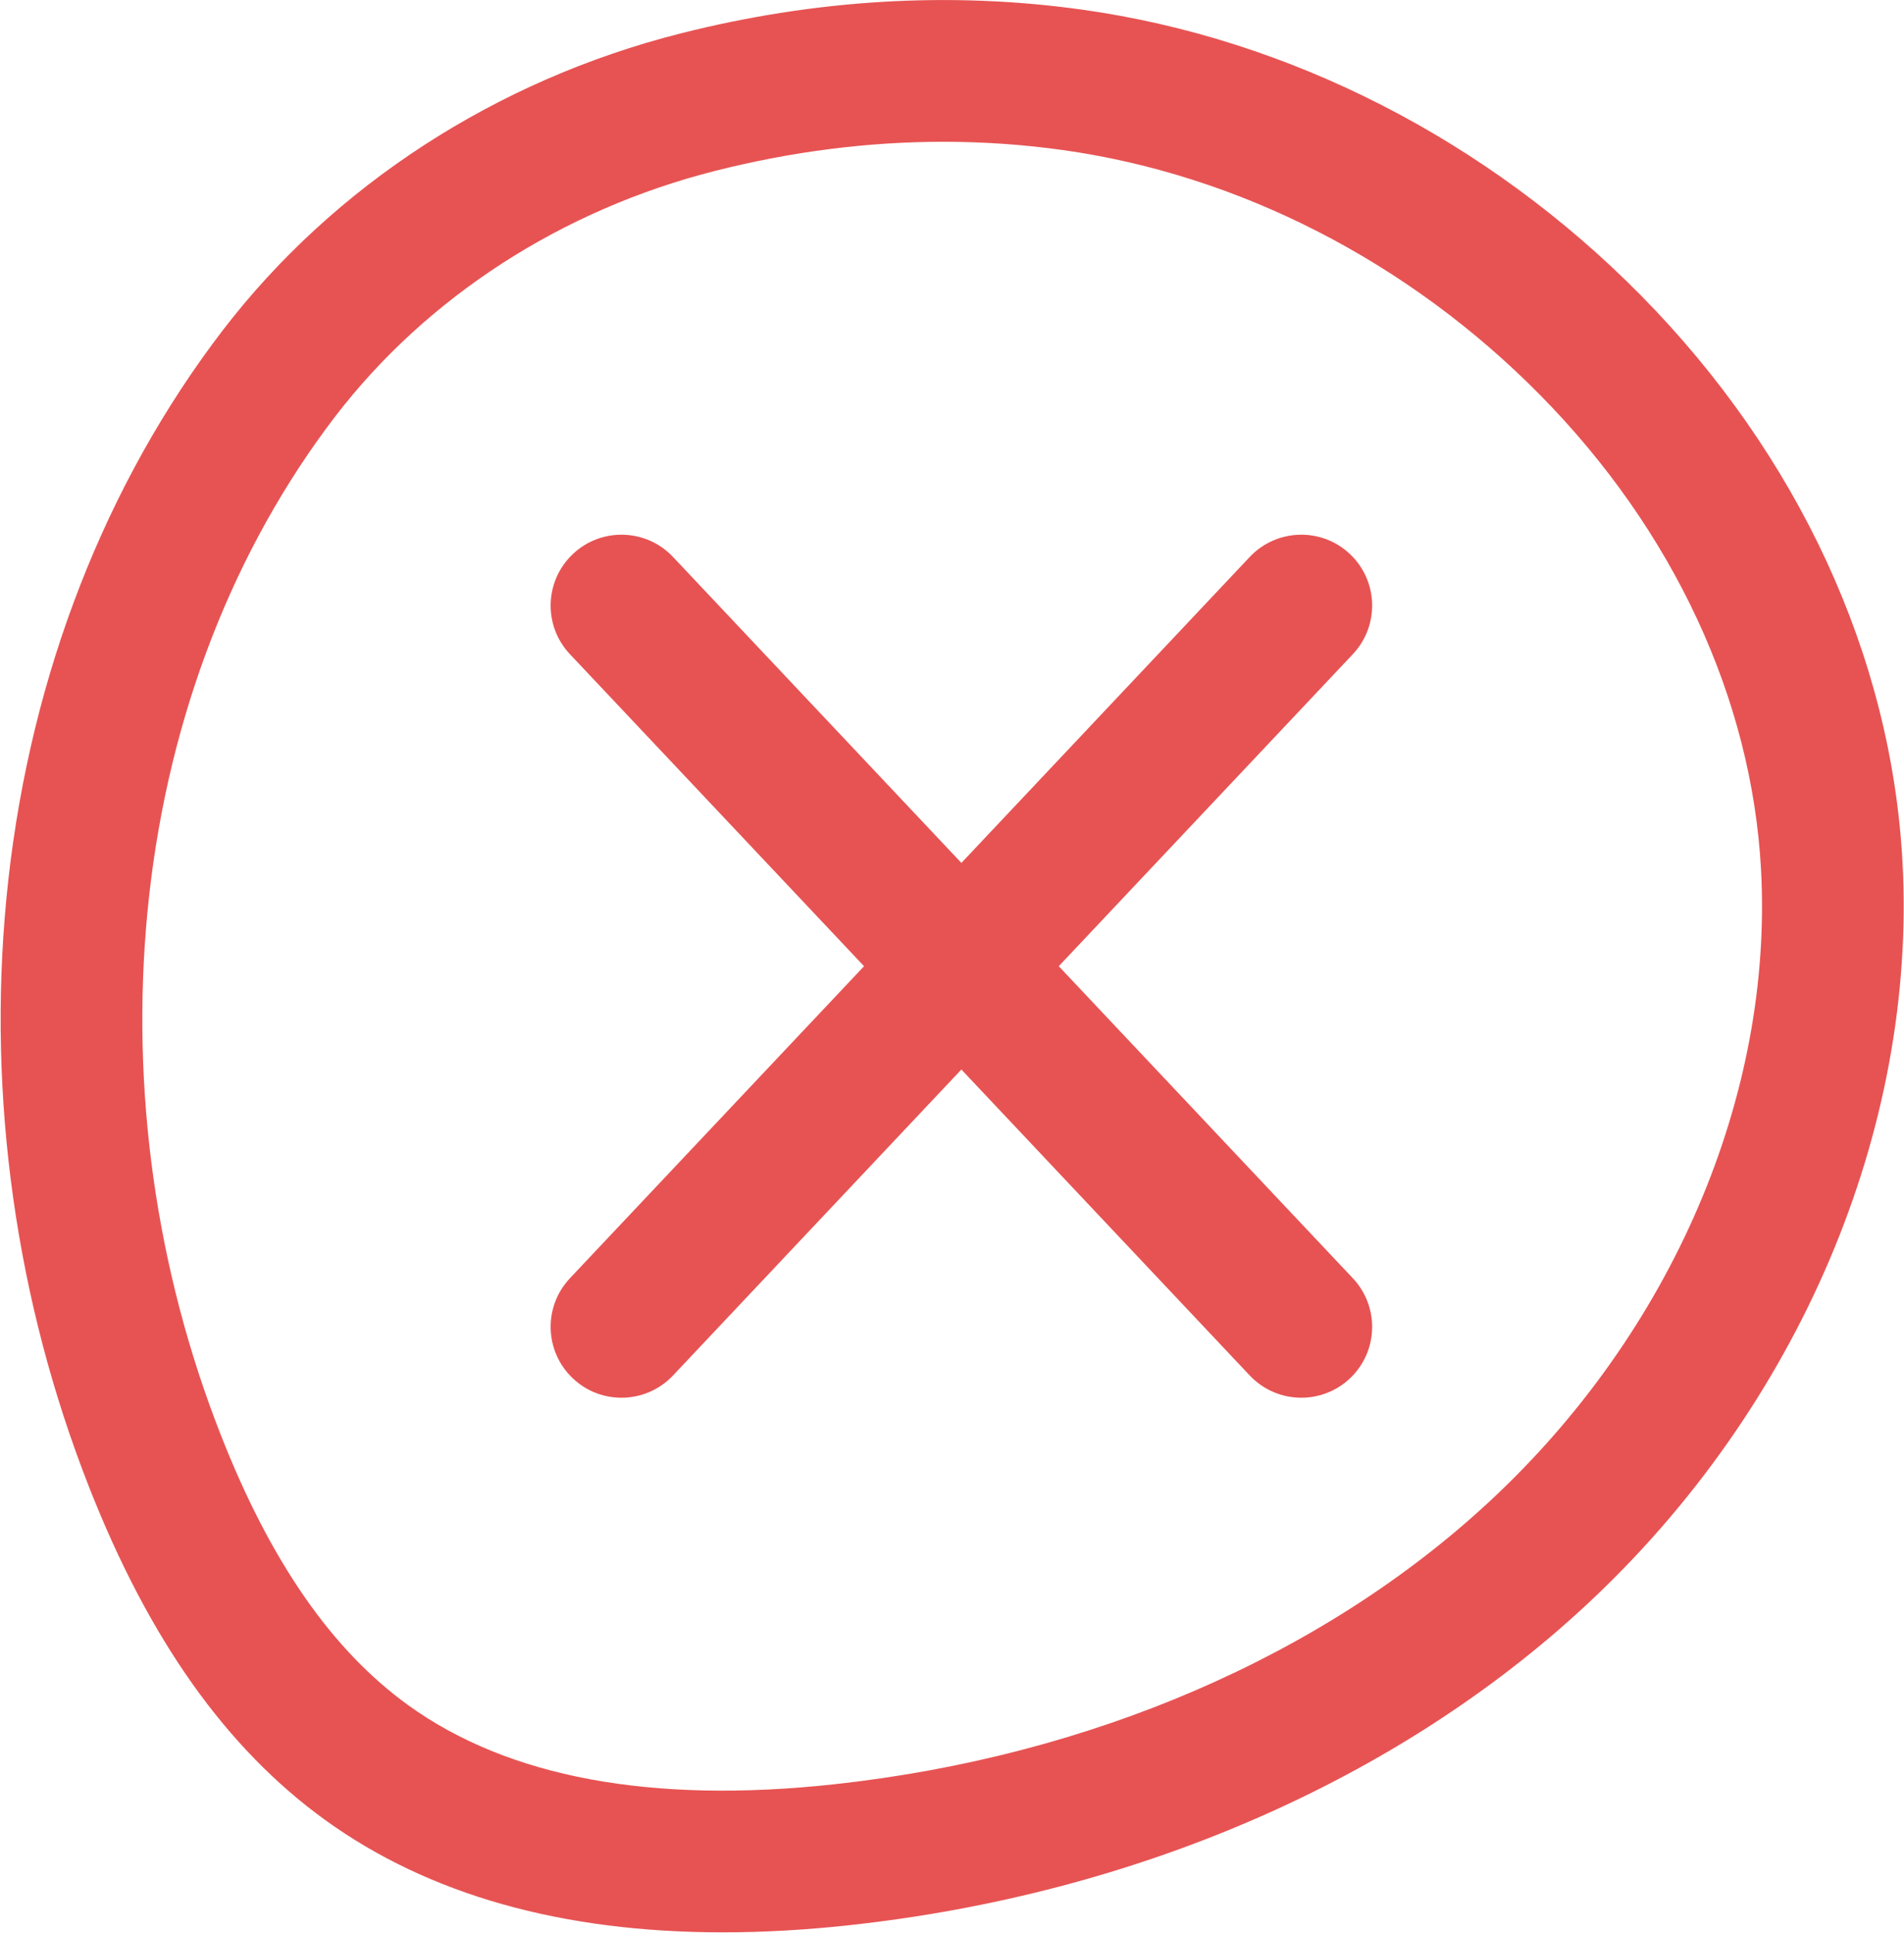 <?xml version="1.0" encoding="UTF-8" standalone="no"?>
<!DOCTYPE svg PUBLIC "-//W3C//DTD SVG 1.1//EN" "http://www.w3.org/Graphics/SVG/1.1/DTD/svg11.dtd">
<svg width="100%" height="100%" viewBox="0 0 1680 1705" version="1.1" xmlns="http://www.w3.org/2000/svg" xmlns:xlink="http://www.w3.org/1999/xlink" xml:space="preserve" xmlns:serif="http://www.serif.com/" style="fill-rule:evenodd;clip-rule:evenodd;stroke-linejoin:round;stroke-miterlimit:2;">
    <g transform="matrix(1,0,0,1,-7063.06,-417.526)">
        <g transform="matrix(4.167,0,0,4.167,0,0)">
            <g transform="matrix(0.24,0,0,0.24,0,0)">
                <path d="M8253.5,906.079C8228.38,882.396 8188.83,883.567 8165.12,908.675L7910.71,1178.5L7656.29,908.675C7632.62,883.567 7593.04,882.4 7567.96,906.079C7542.83,929.762 7541.67,969.317 7565.33,994.429L7824.83,1269.6L7565.33,1544.78C7541.67,1569.9 7542.83,1609.45 7567.96,1633.13C7580,1644.52 7595.42,1650.16 7610.79,1650.16C7627.42,1650.16 7644,1643.58 7656.29,1630.54L7910.71,1360.71L8165.12,1630.54C8177.46,1643.58 8194,1650.16 8210.62,1650.16C8226,1650.16 8241.42,1644.52 8253.5,1633.13C8278.62,1609.45 8279.75,1569.9 8256.08,1544.78L7996.62,1269.6L8256.08,994.429C8279.75,969.317 8278.62,929.762 8253.5,906.079ZM8376.96,1741.37C8230.12,1877.82 8024.58,1966.5 7798.29,1991.08C7637.33,2008.55 7510.96,1985.07 7422.62,1921.29C7355.25,1872.61 7301.12,1794.61 7257.25,1682.83C7200.04,1537.15 7177.67,1377.94 7192.54,1222.4C7207.83,1062.36 7262.33,914.75 7350.17,795.521C7352.79,791.979 7355.42,788.458 7358.08,784.983C7439.08,679.421 7558.21,602.421 7693.58,568.167C7761.04,551.092 7828.42,542.533 7894.88,542.533C7930.21,542.533 7965.29,544.954 8000,549.804C8155.71,571.541 8305.33,648.267 8421.29,765.838C8538.75,884.909 8607.95,1033.41 8616.2,1183.98C8627.12,1383.67 8537.71,1592.04 8376.96,1741.37ZM8741,1177.15C8731.12,996.109 8649.17,818.858 8510.29,678.054C8375.12,541.038 8200.04,451.521 8017.29,426.008C7901.25,409.792 7782,416.85 7662.92,446.988C7500.42,488.108 7356.96,581.121 7258.92,708.917C7255.75,713.046 7252.62,717.204 7249.54,721.388C7148.29,858.812 7085.54,1027.95 7068.08,1210.5C7051.38,1385.51 7076.54,1564.65 7140.92,1728.53C7193.83,1863.28 7262.04,1959.48 7349.46,2022.62C7440.67,2088.5 7558.33,2121.65 7700.17,2121.65C7735.83,2121.65 7773.08,2119.55 7811.75,2115.35C8064.67,2087.89 8295.62,1987.59 8462.04,1832.94C8649.66,1658.64 8753.96,1413.48 8741,1177.15Z" style="fill:rgb(231,83,83);fill-rule:nonzero;"/>
            </g>
        </g>
    </g>
</svg>
